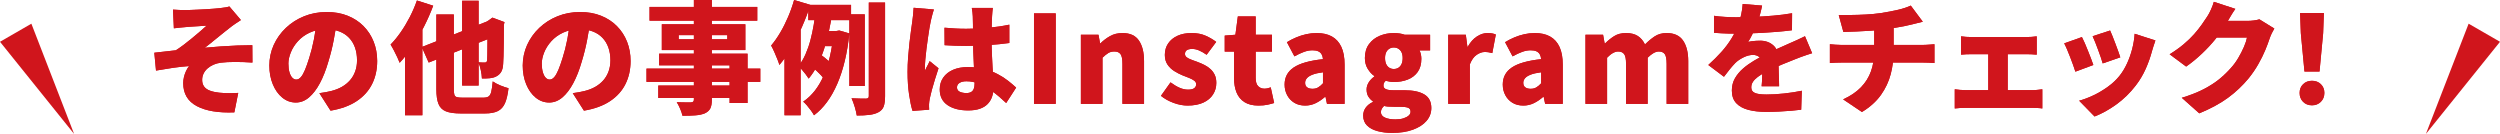 <?xml version="1.0" encoding="UTF-8"?>
<svg id="_レイヤー_2" data-name="レイヤー_2" xmlns="http://www.w3.org/2000/svg" viewBox="0 0 823.24 44.1">
  <defs>
    <style>
      .cls-1 {
        fill: #d0151c;
      }
    </style>
  </defs>
  <g id="text">
    <g>
      <g>
        <g>
          <path class="cls-1" d="M56.97,3.16c.72.05,1.41.09,2.08.12.67.03,1.36.04,2.08.04.35,0,.87-.01,1.56-.04.69-.03,1.49-.06,2.4-.1.91-.04,1.83-.09,2.76-.14.93-.05,1.8-.11,2.6-.18.8-.07,1.45-.13,1.96-.18.77-.08,1.41-.17,1.92-.26.51-.09.91-.19,1.2-.3l3.8,4.48c-.51.32-1.13.73-1.88,1.24-.75.51-1.36.96-1.84,1.36-.56.43-1.12.87-1.68,1.32s-1.12.91-1.68,1.36c-.56.45-1.11.9-1.66,1.34-.55.44-1.08.87-1.6,1.3s-1.03.83-1.54,1.2c1.65-.16,3.41-.31,5.28-.44,1.87-.13,3.7-.23,5.5-.3,1.8-.07,3.42-.1,4.86-.1l.04,5.72c-1.89-.13-3.79-.2-5.68-.2s-3.47.08-4.72.24c-.88.11-1.69.33-2.44.66-.75.33-1.4.75-1.96,1.24-.56.49-.99,1.06-1.3,1.7-.31.64-.46,1.33-.46,2.08,0,.88.22,1.61.66,2.2.44.59,1.08,1.03,1.92,1.34.84.31,1.85.53,3.02.66,1.09.11,2.23.16,3.4.16s2.13-.03,2.88-.08l-1.28,6.4c-5.25.21-9.37-.47-12.36-2.06-2.99-1.59-4.48-4.11-4.48-7.58,0-.64.08-1.3.24-1.98.16-.68.39-1.33.68-1.96.29-.63.63-1.18,1-1.66-1.65.11-3.43.3-5.32.58-1.89.28-3.75.58-5.56.9l-.56-5.88c1.07-.11,2.25-.24,3.54-.4,1.29-.16,2.47-.29,3.54-.4.77-.48,1.62-1.07,2.54-1.76s1.85-1.43,2.78-2.2c.93-.77,1.82-1.52,2.66-2.24.84-.72,1.57-1.36,2.18-1.92-.32.03-.71.05-1.16.08-.45.03-.95.06-1.48.1-.53.04-1.07.07-1.6.1-.53.03-1.03.06-1.5.1-.47.04-.86.07-1.18.1-.48.03-1.06.08-1.74.16-.68.08-1.39.16-2.14.24l-.28-6.16Z"/>
          <path class="cls-1" d="M110.97,6.72c-.29,2.03-.65,4.19-1.08,6.48-.43,2.29-1.03,4.69-1.8,7.2-.77,2.67-1.69,5-2.76,7-1.07,2-2.26,3.56-3.58,4.68s-2.77,1.68-4.34,1.68c-1.65,0-3.14-.54-4.46-1.62-1.32-1.08-2.36-2.55-3.12-4.4-.76-1.85-1.14-3.91-1.14-6.18s.48-4.62,1.44-6.74,2.29-3.99,4-5.62c1.71-1.63,3.71-2.91,6-3.84,2.29-.93,4.77-1.4,7.44-1.4s4.86.41,6.9,1.22c2.04.81,3.79,1.95,5.24,3.42,1.45,1.47,2.57,3.18,3.34,5.14s1.16,4.07,1.16,6.34c0,2.8-.56,5.33-1.68,7.58-1.12,2.25-2.81,4.13-5.08,5.64-2.27,1.51-5.13,2.55-8.6,3.14l-3.68-5.76c.85-.11,1.57-.22,2.16-.34.59-.12,1.17-.25,1.76-.38,1.28-.32,2.44-.77,3.48-1.36,1.04-.59,1.93-1.31,2.68-2.16.75-.85,1.32-1.83,1.72-2.94.4-1.11.6-2.31.6-3.62,0-1.55-.22-2.95-.66-4.2-.44-1.25-1.09-2.33-1.96-3.24-.87-.91-1.93-1.6-3.18-2.08-1.25-.48-2.69-.72-4.32-.72-2.08,0-3.9.37-5.46,1.1-1.56.73-2.86,1.68-3.9,2.84s-1.82,2.39-2.34,3.7-.78,2.52-.78,3.64.12,2.11.36,2.9c.24.79.55,1.38.94,1.78.39.4.82.6,1.3.6.53,0,1.03-.27,1.5-.8.47-.53.92-1.33,1.36-2.38.44-1.05.9-2.35,1.38-3.9.61-1.89,1.13-3.94,1.56-6.14.43-2.2.73-4.35.92-6.46l6.68.2Z"/>
          <path class="cls-1" d="M137.29.16l5.36,1.72c-.83,2.24-1.83,4.51-3,6.82-1.17,2.31-2.45,4.49-3.82,6.56-1.37,2.07-2.78,3.87-4.22,5.42-.16-.45-.42-1.06-.78-1.82-.36-.76-.74-1.53-1.14-2.3s-.76-1.4-1.08-1.88c1.15-1.17,2.26-2.53,3.34-4.08,1.08-1.55,2.08-3.21,3-5,.92-1.79,1.7-3.6,2.34-5.44ZM133.37,11.64l5.72-5.72v32.04h-5.72V11.64ZM138.89,15.48l23.6-9.24,2.2,5.04-23.52,9.32-2.28-5.12ZM143.69,4.76h5.76v24.64c0,.83.06,1.43.18,1.82s.39.64.8.76c.41.12,1.03.18,1.86.18h6.84c.77,0,1.36-.13,1.76-.4.4-.27.69-.79.88-1.56.19-.77.35-1.91.48-3.4.64.45,1.47.89,2.48,1.32,1.01.43,1.92.73,2.72.92-.24,2.08-.63,3.73-1.16,4.94-.53,1.21-1.32,2.08-2.36,2.6-1.04.52-2.45.78-4.24.78h-7.96c-2.11,0-3.74-.23-4.9-.7-1.16-.47-1.97-1.28-2.44-2.44-.47-1.16-.7-2.77-.7-4.82V4.76ZM152.17.24h5.44v27.92h-5.44V.24ZM160.53,7.12h-.28l.92-.6,1-.72,3.96,1.48-.2.88c0,2.27-.01,4.26-.04,5.98-.03,1.72-.05,3.15-.08,4.3-.03,1.15-.07,2.01-.12,2.6-.05,1.07-.26,1.92-.62,2.56-.36.64-.89,1.15-1.58,1.52-.61.35-1.37.56-2.28.64-.91.08-1.75.11-2.52.08-.03-.8-.15-1.73-.38-2.8-.23-1.07-.5-1.91-.82-2.52.37.03.77.05,1.18.06.41.01.73.02.94.02s.39-.05.52-.14c.13-.09.23-.3.28-.62.03-.24.05-.8.06-1.68.01-.88.03-2.21.04-4,.01-1.79.02-4.13.02-7.04Z"/>
          <path class="cls-1" d="M194.41,6.72c-.29,2.03-.65,4.19-1.08,6.48-.43,2.29-1.03,4.69-1.8,7.2-.77,2.67-1.69,5-2.76,7-1.07,2-2.26,3.56-3.58,4.68s-2.77,1.68-4.34,1.68c-1.65,0-3.14-.54-4.46-1.62-1.32-1.08-2.36-2.55-3.12-4.4-.76-1.85-1.14-3.91-1.14-6.18s.48-4.62,1.44-6.74,2.29-3.99,4-5.62c1.71-1.63,3.71-2.91,6-3.84,2.29-.93,4.77-1.4,7.44-1.4s4.86.41,6.9,1.22c2.04.81,3.79,1.95,5.24,3.42,1.45,1.47,2.57,3.18,3.34,5.14s1.16,4.07,1.16,6.34c0,2.8-.56,5.33-1.68,7.58-1.12,2.25-2.81,4.13-5.08,5.64-2.27,1.51-5.13,2.55-8.6,3.14l-3.68-5.76c.85-.11,1.57-.22,2.16-.34.59-.12,1.17-.25,1.76-.38,1.28-.32,2.44-.77,3.48-1.36,1.04-.59,1.93-1.31,2.68-2.16.75-.85,1.32-1.83,1.72-2.94.4-1.11.6-2.31.6-3.62,0-1.55-.22-2.95-.66-4.2-.44-1.25-1.09-2.33-1.96-3.24-.87-.91-1.93-1.6-3.18-2.08-1.25-.48-2.69-.72-4.32-.72-2.08,0-3.9.37-5.46,1.1-1.56.73-2.86,1.68-3.9,2.84s-1.82,2.39-2.34,3.7-.78,2.52-.78,3.64.12,2.11.36,2.9c.24.79.55,1.38.94,1.78.39.4.82.6,1.3.6.53,0,1.03-.27,1.5-.8.47-.53.92-1.33,1.36-2.38.44-1.05.9-2.35,1.38-3.9.61-1.89,1.13-3.94,1.56-6.14.43-2.2.73-4.35.92-6.46l6.68.2Z"/>
          <path class="cls-1" d="M212.89,22.6h37.48v4.36h-37.48v-4.36ZM213.89,2.28h35.48v4.52h-35.48V2.28ZM216.77,28.16h26.68v4.12h-26.68v-4.12ZM217.05,17.68h29.12v16.24h-5.92v-12.4h-23.2v-3.84ZM217.93,8h27.52v8.48h-27.52v-8.48ZM228.49,0h5.92v32.76c0,1.31-.17,2.29-.52,2.96-.35.67-.95,1.2-1.8,1.6-.85.35-1.86.57-3.02.66-1.16.09-2.61.14-4.34.14-.13-.67-.39-1.43-.76-2.3-.37-.87-.75-1.59-1.12-2.18.56.03,1.15.05,1.78.06.63.01,1.21.02,1.74.02h1.12c.37-.03.63-.11.78-.24.15-.13.22-.37.22-.72V0ZM223.49,11.56v1.36h16v-1.36h-16Z"/>
          <path class="cls-1" d="M261.49,0l5.36,1.6c-.75,2.35-1.65,4.73-2.72,7.16-1.07,2.43-2.23,4.73-3.5,6.92-1.27,2.19-2.59,4.09-3.98,5.72-.13-.48-.36-1.13-.68-1.94-.32-.81-.67-1.63-1.04-2.46-.37-.83-.71-1.49-1-2,1.04-1.23,2.03-2.64,2.98-4.24.95-1.6,1.81-3.32,2.6-5.16.79-1.84,1.45-3.71,1.98-5.6ZM258.33,11.64l5.2-5.2.12.08v31.44h-5.32V11.64ZM268.61,3.4l5.48.76c-.29,1.89-.65,3.84-1.08,5.84-.43,2-.95,3.96-1.56,5.88-.61,1.92-1.35,3.73-2.2,5.44-.85,1.71-1.84,3.23-2.96,4.56-.24-.4-.56-.86-.96-1.38-.4-.52-.81-1.03-1.24-1.52-.43-.49-.81-.9-1.16-1.22.88-1.09,1.65-2.37,2.3-3.84.65-1.47,1.2-3.03,1.64-4.7.44-1.67.8-3.34,1.08-5.02.28-1.68.5-3.28.66-4.8ZM274.45,10.2h1l.92-.16,3.32.96c-.67,6.51-2,12.05-4,16.64-2,4.59-4.55,8.03-7.64,10.32-.24-.45-.57-.97-1-1.56-.43-.59-.87-1.15-1.32-1.68-.45-.53-.87-.95-1.24-1.24,2.85-1.95,5.1-4.81,6.74-8.58,1.64-3.77,2.71-8.31,3.22-13.62v-1.08ZM266.17,1.6h14.08v5.04h-14.08V1.6ZM267.73,22.32l2.48-4.36c.43.29.87.63,1.32,1,.45.37.89.74,1.3,1.1.41.36.74.7.98,1.02l-2.56,4.84c-.21-.35-.52-.73-.92-1.16-.4-.43-.83-.85-1.28-1.28-.45-.43-.89-.81-1.32-1.16ZM270.29,10.2h6.32v5h-7.88l1.56-5ZM279.69,4.72h5.08v23.6h-5.08V4.72ZM286.09.84h5.36v30.8c0,1.44-.15,2.57-.44,3.38-.29.81-.85,1.45-1.68,1.9-.8.45-1.8.75-3,.9-1.2.15-2.6.22-4.2.22-.11-.77-.33-1.71-.66-2.82-.33-1.11-.69-2.06-1.06-2.86,1.01.05,1.98.09,2.9.1.92.01,1.55.02,1.9.02.32-.03.55-.1.68-.22.13-.12.2-.34.2-.66V.84Z"/>
          <path class="cls-1" d="M307.53,3.12c-.11.29-.24.72-.4,1.28-.16.56-.3,1.11-.42,1.64-.12.53-.21.92-.26,1.16-.11.43-.23,1.09-.38,2-.15.91-.31,1.95-.48,3.14-.17,1.19-.34,2.41-.5,3.66-.16,1.25-.29,2.43-.38,3.54-.09,1.11-.14,2.03-.14,2.78v.44c0,.24.01.4.04.48.16-.4.33-.76.5-1.08.17-.32.35-.64.52-.96.17-.32.34-.68.5-1.08l2.92,2.36c-.4,1.2-.79,2.42-1.18,3.66-.39,1.24-.73,2.41-1.02,3.5s-.52,2.03-.68,2.8c-.05.27-.11.59-.16.98-.05.39-.08.69-.08.9v.82c0,.33.01.66.04.98l-5.48.4c-.43-1.36-.81-3.16-1.14-5.4s-.5-4.72-.5-7.44c0-1.52.06-3.1.18-4.74s.27-3.22.44-4.74c.17-1.52.35-2.9.52-4.14.17-1.24.31-2.23.42-2.98.08-.61.17-1.33.26-2.16.09-.83.15-1.61.18-2.36l6.68.56ZM326.93,2.6c-.05.37-.1.8-.14,1.28-.04.48-.07.95-.1,1.4-.03.4-.05.96-.08,1.68-.03.72-.05,1.54-.06,2.46-.01.92-.02,1.91-.02,2.98,0,2,.03,3.81.1,5.42.07,1.61.14,3.07.22,4.36.08,1.29.15,2.47.22,3.52.07,1.05.1,2.03.1,2.94,0,1.17-.16,2.23-.48,3.18-.32.95-.81,1.76-1.48,2.44-.67.68-1.53,1.2-2.58,1.56-1.05.36-2.33.54-3.82.54-2.83,0-5.09-.59-6.8-1.76-1.71-1.17-2.56-2.89-2.56-5.16,0-1.49.39-2.79,1.16-3.9.77-1.11,1.85-1.96,3.24-2.56,1.39-.6,3.01-.9,4.88-.9,2,0,3.81.21,5.42.64,1.61.43,3.07.99,4.38,1.68,1.31.69,2.46,1.43,3.46,2.22,1,.79,1.87,1.53,2.62,2.22l-3.28,5.08c-1.6-1.52-3.13-2.81-4.6-3.88-1.47-1.07-2.89-1.88-4.28-2.44-1.39-.56-2.79-.84-4.2-.84-.93,0-1.69.17-2.26.52-.57.35-.86.84-.86,1.48,0,.69.31,1.18.92,1.46.61.28,1.35.42,2.2.42.64,0,1.16-.12,1.56-.36.4-.24.69-.6.86-1.08.17-.48.26-1.08.26-1.8,0-.67-.03-1.54-.08-2.62-.05-1.08-.11-2.29-.18-3.62-.07-1.33-.13-2.75-.18-4.24-.05-1.49-.08-3-.08-4.52,0-1.6,0-3.04-.02-4.32-.01-1.28-.03-2.19-.06-2.72,0-.29-.03-.72-.1-1.28-.07-.56-.14-1.05-.22-1.48h6.92ZM311.01,9.12c1.17.11,2.35.19,3.54.26,1.19.07,2.39.1,3.62.1,2.45,0,4.91-.11,7.36-.34,2.45-.23,4.73-.57,6.84-1.02v6.04c-2.08.29-4.35.52-6.8.68-2.45.16-4.91.25-7.36.28-1.2,0-2.4-.02-3.6-.06-1.2-.04-2.39-.1-3.56-.18l-.04-5.76Z"/>
          <path class="cls-1" d="M340.49,34.2V4.4h7.16v29.8h-7.16Z"/>
          <path class="cls-1" d="M355.93,34.2V11.44h5.8l.52,2.84h.12c.93-.93,1.99-1.73,3.18-2.4,1.19-.67,2.55-1,4.1-1,2.48,0,4.28.83,5.4,2.48s1.68,3.91,1.68,6.76v14.08h-7.12v-13.2c0-1.57-.21-2.64-.64-3.2-.43-.56-1.09-.84-2-.84-.8,0-1.48.17-2.04.52s-1.19.85-1.88,1.52v15.2h-7.12Z"/>
          <path class="cls-1" d="M391.05,34.76c-1.47,0-3-.29-4.6-.88-1.6-.59-2.99-1.36-4.16-2.32l3.16-4.44c1.04.77,2.03,1.37,2.98,1.78.95.41,1.87.62,2.78.62s1.61-.16,2.04-.48c.43-.32.64-.76.64-1.32,0-.45-.21-.84-.64-1.16-.43-.32-.99-.62-1.68-.9-.69-.28-1.43-.57-2.2-.86-.91-.37-1.81-.84-2.7-1.4-.89-.56-1.63-1.27-2.22-2.14-.59-.87-.88-1.93-.88-3.18,0-1.44.37-2.7,1.1-3.78.73-1.08,1.76-1.92,3.08-2.52,1.32-.6,2.86-.9,4.62-.9s3.35.3,4.68.9c1.33.6,2.48,1.27,3.44,2.02l-3.16,4.24c-.83-.59-1.63-1.05-2.42-1.4-.79-.35-1.55-.52-2.3-.52-.83,0-1.43.14-1.82.42-.39.28-.58.69-.58,1.22,0,.45.19.83.58,1.12.39.29.91.56,1.58.8.67.24,1.39.51,2.16.8.72.27,1.43.58,2.14.94.71.36,1.35.81,1.94,1.34.59.53,1.05,1.17,1.4,1.9.35.73.52,1.62.52,2.66,0,1.39-.36,2.65-1.08,3.78-.72,1.13-1.78,2.03-3.18,2.68s-3.14.98-5.22.98Z"/>
          <path class="cls-1" d="M414.41,34.76c-1.89,0-3.43-.38-4.62-1.14-1.19-.76-2.05-1.81-2.6-3.16-.55-1.35-.82-2.91-.82-4.7v-8.76h-3.08v-5.28l3.52-.28.8-6.04h5.88v6.04h5.36v5.56h-5.36v8.68c0,1.25.27,2.15.82,2.7.55.55,1.23.82,2.06.82.37,0,.75-.05,1.12-.14.37-.09.69-.19.96-.3l1.12,5.16c-.59.19-1.3.37-2.14.56-.84.19-1.85.28-3.02.28Z"/>
          <path class="cls-1" d="M429.77,34.76c-1.39,0-2.59-.31-3.6-.94-1.01-.63-1.79-1.47-2.34-2.52-.55-1.05-.82-2.21-.82-3.46,0-2.4,1-4.27,3-5.62s5.21-2.26,9.64-2.74c-.05-.61-.2-1.14-.44-1.58-.24-.44-.61-.77-1.1-1-.49-.23-1.13-.34-1.9-.34-.91,0-1.84.17-2.8.52-.96.35-2.01.84-3.16,1.48l-2.48-4.68c1.01-.61,2.05-1.14,3.1-1.58,1.05-.44,2.14-.79,3.26-1.04,1.12-.25,2.27-.38,3.44-.38,1.97,0,3.64.37,5,1.12,1.36.75,2.4,1.89,3.12,3.42.72,1.53,1.08,3.49,1.08,5.86v12.92h-5.8l-.48-2.28h-.2c-.93.83-1.94,1.51-3.02,2.04s-2.25.8-3.5.8ZM432.21,29.24c.72,0,1.35-.16,1.88-.48.53-.32,1.05-.76,1.56-1.32v-3.64c-1.47.19-2.63.45-3.5.8-.87.35-1.48.75-1.84,1.2-.36.45-.54.95-.54,1.48,0,.67.22,1.16.66,1.48.44.32,1.03.48,1.78.48Z"/>
          <path class="cls-1" d="M458.41,43.76c-1.73,0-3.33-.19-4.78-.58-1.45-.39-2.61-1-3.46-1.84s-1.28-1.94-1.28-3.3c0-.93.27-1.78.8-2.54.53-.76,1.33-1.41,2.4-1.94v-.2c-.59-.4-1.08-.91-1.48-1.54-.4-.63-.6-1.42-.6-2.38,0-.8.24-1.58.72-2.34.48-.76,1.09-1.39,1.84-1.9v-.16c-.83-.56-1.55-1.35-2.18-2.38-.63-1.03-.94-2.21-.94-3.54,0-1.84.45-3.37,1.36-4.6.91-1.23,2.09-2.14,3.54-2.74,1.45-.6,2.99-.9,4.62-.9.67,0,1.31.05,1.92.14.61.09,1.17.23,1.68.42h8.36v5.16h-3.48c.16.32.3.73.42,1.22.12.49.18,1.01.18,1.54,0,1.76-.41,3.21-1.22,4.34-.81,1.13-1.91,1.97-3.28,2.5-1.37.53-2.9.8-4.58.8-.37,0-.79-.03-1.24-.1-.45-.07-.93-.17-1.44-.3-.24.24-.42.47-.54.68-.12.21-.18.52-.18.92,0,.51.25.89.76,1.14.51.25,1.37.38,2.6.38h3.6c2.8,0,4.97.46,6.5,1.38,1.53.92,2.3,2.41,2.3,4.46,0,1.6-.53,3.01-1.58,4.24-1.05,1.23-2.55,2.19-4.48,2.9-1.93.71-4.22,1.06-6.86,1.06ZM459.53,39.32c.99,0,1.85-.11,2.58-.34.73-.23,1.31-.53,1.74-.9.43-.37.64-.8.64-1.28,0-.69-.29-1.14-.86-1.34-.57-.2-1.39-.3-2.46-.3h-2.16c-.83,0-1.48-.02-1.96-.06-.48-.04-.91-.11-1.28-.22-.35.32-.61.65-.78.98-.17.33-.26.69-.26,1.06,0,.8.44,1.4,1.32,1.8.88.4,2.04.6,3.48.6ZM458.97,22.72c.56,0,1.06-.13,1.5-.4s.79-.67,1.04-1.2c.25-.53.38-1.2.38-2s-.13-1.41-.38-1.92c-.25-.51-.6-.89-1.04-1.16s-.94-.4-1.5-.4-1.02.13-1.46.4-.79.65-1.04,1.16c-.25.51-.38,1.15-.38,1.92s.13,1.47.38,2c.25.53.6.93,1.04,1.2s.93.4,1.46.4Z"/>
          <path class="cls-1" d="M476.89,34.2V11.44h5.8l.52,3.96h.12c.85-1.52,1.86-2.65,3.02-3.4,1.16-.75,2.31-1.12,3.46-1.12.69,0,1.25.05,1.66.14.41.09.78.21,1.1.34l-1.16,6.12c-.43-.11-.83-.19-1.2-.26-.37-.07-.81-.1-1.32-.1-.83,0-1.7.31-2.62.92-.92.61-1.67,1.67-2.26,3.16v13h-7.12Z"/>
          <path class="cls-1" d="M501.61,34.76c-1.39,0-2.59-.31-3.6-.94-1.01-.63-1.79-1.47-2.34-2.52-.55-1.05-.82-2.21-.82-3.46,0-2.4,1-4.27,3-5.62s5.21-2.26,9.64-2.74c-.05-.61-.2-1.14-.44-1.58-.24-.44-.61-.77-1.1-1-.49-.23-1.13-.34-1.9-.34-.91,0-1.84.17-2.8.52-.96.35-2.01.84-3.16,1.48l-2.48-4.68c1.01-.61,2.05-1.14,3.1-1.58,1.05-.44,2.14-.79,3.26-1.04,1.12-.25,2.27-.38,3.44-.38,1.97,0,3.64.37,5,1.12,1.36.75,2.4,1.89,3.12,3.42.72,1.53,1.08,3.49,1.08,5.86v12.92h-5.8l-.48-2.28h-.2c-.93.83-1.94,1.51-3.02,2.04s-2.25.8-3.5.8ZM504.05,29.24c.72,0,1.35-.16,1.88-.48.53-.32,1.05-.76,1.56-1.32v-3.64c-1.47.19-2.63.45-3.5.8-.87.35-1.48.75-1.84,1.2-.36.45-.54.95-.54,1.48,0,.67.22,1.16.66,1.48.44.32,1.03.48,1.78.48Z"/>
          <path class="cls-1" d="M522.09,34.2V11.44h5.8l.52,2.88h.12c.93-.93,1.93-1.74,3-2.42,1.07-.68,2.37-1.02,3.92-1.02s2.86.32,3.86.96c1,.64,1.79,1.57,2.38,2.8.99-1.01,2.04-1.89,3.16-2.64,1.12-.75,2.44-1.12,3.96-1.12,2.48,0,4.29.83,5.42,2.48,1.13,1.65,1.7,3.91,1.7,6.76v14.08h-7.12v-13.2c0-1.57-.21-2.64-.62-3.2-.41-.56-1.07-.84-1.98-.84-.51,0-1.07.17-1.68.5-.61.33-1.27.85-1.96,1.54v15.2h-7.12v-13.2c0-1.57-.21-2.64-.64-3.2-.43-.56-1.09-.84-2-.84-.51,0-1.07.17-1.68.5-.61.33-1.25.85-1.92,1.54v15.2h-7.12Z"/>
          <path class="cls-1" d="M580.25,1.84c-.13.72-.35,1.67-.66,2.84-.31,1.17-.75,2.51-1.34,4-.37.85-.79,1.75-1.24,2.68-.45.93-.91,1.75-1.36,2.44.27-.08.64-.15,1.12-.22s.98-.11,1.5-.14.97-.04,1.34-.04c1.73,0,3.17.51,4.32,1.52,1.15,1.01,1.72,2.52,1.72,4.52,0,.56,0,1.22.02,1.98.01.76.03,1.55.06,2.38.03.83.05,1.64.08,2.44.03.8.04,1.52.04,2.16h-5.76c.05-.43.09-.92.12-1.48.03-.56.05-1.16.06-1.8.01-.64.03-1.27.04-1.88.01-.61.02-1.2.02-1.76,0-1.33-.33-2.23-.98-2.7-.65-.47-1.34-.7-2.06-.7-1.01,0-2.07.27-3.18.82-1.11.55-2.01,1.17-2.7,1.86-.59.61-1.18,1.29-1.78,2.02s-1.25,1.57-1.94,2.5l-5.16-3.88c1.6-1.44,3.03-2.87,4.3-4.28,1.27-1.41,2.37-2.87,3.3-4.38.93-1.51,1.71-3.09,2.32-4.74.37-1.07.69-2.18.94-3.34.25-1.16.41-2.27.46-3.34l6.4.52ZM564.41,5.2c1.01.16,2.2.28,3.56.36,1.36.08,2.57.12,3.64.12,1.73,0,3.66-.04,5.78-.12,2.12-.08,4.28-.21,6.48-.4,2.2-.19,4.29-.45,6.26-.8l-.04,5.6c-1.41.19-2.96.35-4.64.5-1.68.15-3.39.27-5.12.36-1.73.09-3.38.16-4.94.2s-2.93.06-4.1.06c-.53,0-1.2,0-2-.02-.8-.01-1.63-.05-2.48-.1-.85-.05-1.65-.11-2.4-.16v-5.6ZM596.73,17.52c-.45.13-1.01.31-1.68.54s-1.33.46-2,.7c-.67.24-1.25.47-1.76.68-1.23.48-2.69,1.07-4.38,1.76-1.69.69-3.46,1.51-5.3,2.44-1.15.59-2.08,1.15-2.8,1.7-.72.55-1.25,1.09-1.6,1.64-.35.55-.52,1.14-.52,1.78,0,.43.09.79.26,1.08.17.29.45.53.84.72.39.19.9.33,1.54.42.64.09,1.43.14,2.36.14,1.79,0,3.73-.11,5.84-.34,2.11-.23,4.04-.53,5.8-.9l-.2,6.24c-.8.11-1.86.22-3.18.34-1.32.12-2.71.21-4.18.28-1.47.07-2.87.1-4.2.1-2.19,0-4.13-.22-5.82-.66-1.69-.44-3.03-1.17-4-2.2-.97-1.03-1.46-2.42-1.46-4.18,0-1.49.34-2.83,1.02-4.02.68-1.19,1.57-2.25,2.66-3.2,1.09-.95,2.28-1.8,3.56-2.56,1.28-.76,2.52-1.43,3.72-2.02,1.23-.64,2.29-1.17,3.2-1.58.91-.41,1.75-.79,2.52-1.12.77-.33,1.53-.67,2.28-1.02.88-.37,1.74-.75,2.58-1.14.84-.39,1.69-.79,2.54-1.22l2.36,5.6Z"/>
          <path class="cls-1" d="M602.57,14.56c.61.05,1.24.11,1.88.16.64.05,1.28.08,1.92.08h26.76c.29,0,.69-.01,1.18-.04.49-.03.99-.06,1.5-.1.51-.04.91-.07,1.2-.1v6.2c-.59-.05-1.21-.09-1.88-.12-.67-.03-1.29-.04-1.88-.04h-26.84c-.59,0-1.24.01-1.96.04-.72.03-1.35.07-1.88.12v-6.2ZM605.49,4.96c1.04,0,2.35,0,3.94-.02,1.59-.01,3.25-.07,5-.16,1.75-.09,3.35-.25,4.82-.46,1.07-.16,2.09-.33,3.06-.52.97-.19,1.89-.38,2.74-.58.85-.2,1.63-.42,2.34-.66.71-.24,1.31-.48,1.82-.72l3.96,5.32c-.83.19-1.53.36-2.12.52-.59.16-1.07.28-1.44.36-.85.21-1.74.41-2.66.6-.92.19-1.86.35-2.82.5s-1.95.3-2.96.46c-1.52.21-3.16.38-4.92.5-1.76.12-3.45.21-5.08.28-1.63.07-3.01.11-4.16.14l-1.52-5.56ZM606.93,32.72c2.4-1.09,4.35-2.41,5.86-3.96,1.51-1.55,2.61-3.31,3.32-5.3.71-1.99,1.06-4.15,1.06-6.5v-7.8l6.4-.68v8.36c0,2.59-.32,5.11-.96,7.56s-1.72,4.75-3.24,6.88-3.6,4-6.24,5.6l-6.2-4.16Z"/>
          <path class="cls-1" d="M643.69,29.4c.53.08,1.12.15,1.76.2.64.05,1.23.08,1.76.08h22.08c.61,0,1.2-.03,1.76-.1s1.05-.13,1.48-.18v6.32c-.43-.08-.98-.13-1.66-.16-.68-.03-1.21-.04-1.58-.04h-22.08c-.51,0-1.08.01-1.72.04-.64.03-1.24.08-1.8.16v-6.32ZM645.77,11.96c.45.08,1.01.14,1.66.18.65.04,1.23.06,1.74.06h18.24c.48,0,1.02-.02,1.62-.06.6-.04,1.15-.1,1.66-.18v6.04c-.53-.05-1.1-.09-1.7-.12-.6-.03-1.13-.04-1.58-.04h-18.24c-.51,0-1.09.01-1.74.04-.65.03-1.21.07-1.66.12v-6.04ZM654.73,33V15.24h6.4v17.76h-6.4Z"/>
          <path class="cls-1" d="M685.57,12.2c.29.56.61,1.24.96,2.04.35.8.69,1.64,1.04,2.52.35.88.68,1.73,1,2.54.32.81.57,1.51.76,2.1l-5.92,2.2c-.16-.53-.39-1.23-.7-2.08-.31-.85-.64-1.75-1-2.68-.36-.93-.71-1.81-1.06-2.62-.35-.81-.65-1.46-.92-1.94l5.84-2.08ZM709.77,13.32c-.27.77-.49,1.43-.66,1.96-.17.53-.33,1.04-.46,1.52-.51,1.92-1.19,3.86-2.06,5.82-.87,1.96-1.97,3.81-3.3,5.54-1.87,2.43-3.99,4.5-6.38,6.22-2.39,1.72-4.78,3.05-7.18,3.98l-5.08-5.2c1.41-.37,2.95-.95,4.6-1.72,1.65-.77,3.26-1.72,4.82-2.84,1.56-1.12,2.89-2.37,3.98-3.76.88-1.12,1.67-2.43,2.36-3.92.69-1.49,1.26-3.09,1.7-4.78s.71-3.37.82-5.02l6.84,2.2ZM694.85,10.04c.21.43.47,1.04.78,1.84.31.8.63,1.65.98,2.54.35.89.66,1.74.94,2.54.28.8.5,1.44.66,1.92l-5.8,2c-.13-.51-.33-1.15-.6-1.92-.27-.77-.56-1.59-.88-2.46-.32-.87-.64-1.71-.96-2.52-.32-.81-.61-1.5-.88-2.06l5.76-1.88Z"/>
          <path class="cls-1" d="M736.09,2.92c-.56.8-1.11,1.65-1.64,2.56-.53.91-.93,1.59-1.2,2.04-.96,1.68-2.14,3.39-3.54,5.14-1.4,1.75-2.94,3.41-4.62,5-1.68,1.59-3.41,3.01-5.2,4.26l-5.44-4.04c1.76-1.09,3.31-2.2,4.64-3.32,1.33-1.12,2.48-2.23,3.44-3.32s1.79-2.14,2.5-3.14c.71-1,1.33-1.91,1.86-2.74.37-.56.77-1.3,1.18-2.22.41-.92.73-1.77.94-2.54l7.08,2.32ZM748.93,9.4c-.27.43-.54.93-.82,1.5-.28.57-.53,1.17-.74,1.78-.35,1.09-.83,2.37-1.44,3.84-.61,1.47-1.37,3-2.28,4.6-.91,1.6-1.97,3.16-3.2,4.68-1.95,2.37-4.2,4.5-6.76,6.38-2.56,1.88-5.72,3.59-9.48,5.14l-5.76-5.12c2.88-.88,5.31-1.84,7.3-2.88,1.99-1.04,3.69-2.14,5.1-3.3,1.41-1.16,2.68-2.38,3.8-3.66.85-.93,1.65-2.01,2.38-3.24.73-1.23,1.36-2.45,1.88-3.66.52-1.21.86-2.25,1.02-3.1h-12.72l2.16-5.48h10.68c.67,0,1.37-.05,2.1-.14s1.35-.22,1.86-.38l4.92,3.04Z"/>
          <path class="cls-1" d="M761.33,34.68c-1.2,0-2.18-.39-2.94-1.16-.76-.77-1.14-1.75-1.14-2.92s.39-2.13,1.16-2.88c.77-.75,1.75-1.12,2.92-1.12s2.15.37,2.92,1.12c.77.75,1.16,1.71,1.16,2.88s-.39,2.15-1.16,2.92c-.77.77-1.75,1.16-2.92,1.16ZM758.85,23.56l-1.2-12.64-.24-6.64h7.84l-.24,6.64-1.2,12.64h-4.96Z"/>
        </g>
        <g>
          <path class="cls-1" d="M56.97,3.16c.72.05,1.41.09,2.08.12.67.03,1.36.04,2.08.04.35,0,.87-.01,1.56-.04.69-.03,1.49-.06,2.4-.1.91-.04,1.83-.09,2.76-.14.93-.05,1.8-.11,2.6-.18.8-.07,1.45-.13,1.96-.18.77-.08,1.41-.17,1.92-.26.51-.09.91-.19,1.2-.3l3.8,4.48c-.51.32-1.13.73-1.88,1.24-.75.51-1.36.96-1.84,1.36-.56.43-1.12.87-1.68,1.32s-1.12.91-1.68,1.36c-.56.45-1.11.9-1.66,1.34-.55.44-1.08.87-1.6,1.3s-1.03.83-1.54,1.2c1.65-.16,3.41-.31,5.28-.44,1.87-.13,3.7-.23,5.5-.3,1.8-.07,3.42-.1,4.86-.1l.04,5.72c-1.89-.13-3.79-.2-5.68-.2s-3.47.08-4.72.24c-.88.11-1.69.33-2.44.66-.75.33-1.4.75-1.96,1.24-.56.49-.99,1.06-1.3,1.7-.31.64-.46,1.33-.46,2.08,0,.88.22,1.61.66,2.2.44.59,1.08,1.03,1.92,1.34.84.31,1.85.53,3.02.66,1.09.11,2.23.16,3.4.16s2.13-.03,2.88-.08l-1.28,6.4c-5.25.21-9.37-.47-12.36-2.06-2.99-1.59-4.48-4.11-4.48-7.58,0-.64.08-1.3.24-1.98.16-.68.39-1.33.68-1.96.29-.63.63-1.18,1-1.66-1.65.11-3.43.3-5.32.58-1.89.28-3.75.58-5.56.9l-.56-5.88c1.07-.11,2.25-.24,3.54-.4,1.29-.16,2.47-.29,3.54-.4.77-.48,1.62-1.07,2.54-1.76s1.85-1.43,2.78-2.2c.93-.77,1.82-1.52,2.66-2.24.84-.72,1.57-1.36,2.18-1.92-.32.03-.71.05-1.16.08-.45.03-.95.06-1.48.1-.53.04-1.07.07-1.6.1-.53.03-1.03.06-1.5.1-.47.04-.86.07-1.18.1-.48.03-1.06.08-1.74.16-.68.08-1.39.16-2.14.24l-.28-6.16Z"/>
          <path class="cls-1" d="M110.97,6.72c-.29,2.03-.65,4.19-1.08,6.48-.43,2.29-1.03,4.69-1.8,7.2-.77,2.67-1.69,5-2.76,7-1.07,2-2.26,3.56-3.58,4.68s-2.77,1.68-4.34,1.68c-1.65,0-3.14-.54-4.46-1.62-1.32-1.08-2.36-2.55-3.12-4.4-.76-1.85-1.14-3.91-1.14-6.18s.48-4.62,1.44-6.74,2.29-3.99,4-5.62c1.71-1.63,3.71-2.91,6-3.84,2.29-.93,4.77-1.4,7.44-1.4s4.86.41,6.9,1.22c2.04.81,3.79,1.95,5.24,3.42,1.45,1.47,2.57,3.18,3.34,5.14s1.16,4.07,1.16,6.34c0,2.8-.56,5.33-1.68,7.58-1.12,2.25-2.81,4.13-5.08,5.64-2.27,1.51-5.13,2.55-8.6,3.14l-3.68-5.76c.85-.11,1.57-.22,2.16-.34.59-.12,1.17-.25,1.76-.38,1.28-.32,2.44-.77,3.48-1.36,1.04-.59,1.93-1.31,2.68-2.16.75-.85,1.32-1.83,1.72-2.94.4-1.11.6-2.31.6-3.62,0-1.55-.22-2.95-.66-4.2-.44-1.25-1.09-2.33-1.96-3.24-.87-.91-1.93-1.6-3.18-2.08-1.25-.48-2.69-.72-4.32-.72-2.08,0-3.9.37-5.46,1.1-1.56.73-2.86,1.68-3.9,2.84s-1.82,2.39-2.34,3.7-.78,2.52-.78,3.64.12,2.11.36,2.9c.24.79.55,1.38.94,1.78.39.4.82.6,1.3.6.53,0,1.03-.27,1.5-.8.47-.53.92-1.33,1.36-2.38.44-1.05.9-2.35,1.38-3.9.61-1.89,1.13-3.94,1.56-6.14.43-2.2.73-4.35.92-6.46l6.68.2Z"/>
          <path class="cls-1" d="M137.29.16l5.36,1.72c-.83,2.24-1.83,4.51-3,6.82-1.17,2.31-2.45,4.49-3.82,6.56-1.37,2.07-2.78,3.87-4.22,5.42-.16-.45-.42-1.06-.78-1.82-.36-.76-.74-1.53-1.14-2.3s-.76-1.4-1.08-1.88c1.15-1.17,2.26-2.53,3.34-4.08,1.08-1.55,2.08-3.21,3-5,.92-1.79,1.7-3.6,2.34-5.44ZM133.37,11.64l5.72-5.72v32.04h-5.72V11.64ZM138.89,15.48l23.6-9.24,2.2,5.04-23.52,9.32-2.28-5.12ZM143.69,4.76h5.76v24.64c0,.83.06,1.43.18,1.82s.39.64.8.76c.41.12,1.03.18,1.86.18h6.84c.77,0,1.36-.13,1.76-.4.4-.27.69-.79.88-1.56.19-.77.35-1.91.48-3.4.64.45,1.47.89,2.48,1.32,1.01.43,1.92.73,2.72.92-.24,2.08-.63,3.73-1.16,4.94-.53,1.21-1.32,2.08-2.36,2.6-1.04.52-2.45.78-4.24.78h-7.96c-2.11,0-3.74-.23-4.9-.7-1.16-.47-1.97-1.28-2.44-2.44-.47-1.16-.7-2.77-.7-4.82V4.76ZM152.17.24h5.44v27.92h-5.44V.24ZM160.53,7.12h-.28l.92-.6,1-.72,3.96,1.48-.2.88c0,2.27-.01,4.26-.04,5.98-.03,1.72-.05,3.15-.08,4.3-.03,1.15-.07,2.01-.12,2.6-.05,1.07-.26,1.92-.62,2.56-.36.64-.89,1.15-1.58,1.52-.61.35-1.37.56-2.28.64-.91.08-1.75.11-2.52.08-.03-.8-.15-1.73-.38-2.8-.23-1.07-.5-1.91-.82-2.52.37.03.77.05,1.18.06.41.01.73.02.94.02s.39-.05.52-.14c.13-.09.23-.3.28-.62.03-.24.05-.8.06-1.68.01-.88.03-2.21.04-4,.01-1.79.02-4.13.02-7.04Z"/>
          <path class="cls-1" d="M194.41,6.72c-.29,2.03-.65,4.19-1.08,6.48-.43,2.29-1.03,4.69-1.8,7.2-.77,2.67-1.69,5-2.76,7-1.07,2-2.26,3.56-3.58,4.68s-2.77,1.68-4.34,1.68c-1.65,0-3.14-.54-4.46-1.62-1.32-1.08-2.36-2.55-3.12-4.4-.76-1.85-1.14-3.91-1.14-6.18s.48-4.62,1.44-6.74,2.29-3.99,4-5.62c1.71-1.63,3.71-2.91,6-3.84,2.29-.93,4.77-1.4,7.44-1.4s4.86.41,6.9,1.22c2.04.81,3.79,1.95,5.24,3.42,1.45,1.47,2.57,3.18,3.34,5.14s1.16,4.07,1.16,6.34c0,2.8-.56,5.33-1.68,7.58-1.12,2.25-2.81,4.13-5.08,5.64-2.27,1.51-5.13,2.55-8.6,3.14l-3.68-5.76c.85-.11,1.57-.22,2.16-.34.59-.12,1.17-.25,1.76-.38,1.28-.32,2.44-.77,3.48-1.36,1.04-.59,1.93-1.31,2.68-2.16.75-.85,1.32-1.83,1.72-2.94.4-1.11.6-2.31.6-3.62,0-1.55-.22-2.95-.66-4.2-.44-1.25-1.09-2.33-1.96-3.24-.87-.91-1.93-1.6-3.18-2.08-1.25-.48-2.69-.72-4.32-.72-2.08,0-3.9.37-5.46,1.1-1.56.73-2.86,1.68-3.9,2.84s-1.82,2.39-2.34,3.7-.78,2.52-.78,3.64.12,2.11.36,2.9c.24.79.55,1.38.94,1.78.39.4.82.6,1.3.6.53,0,1.03-.27,1.5-.8.47-.53.92-1.33,1.36-2.38.44-1.05.9-2.35,1.38-3.9.61-1.89,1.13-3.94,1.56-6.14.43-2.2.73-4.35.92-6.46l6.68.2Z"/>
          <path class="cls-1" d="M212.89,22.6h37.48v4.36h-37.48v-4.36ZM213.89,2.28h35.48v4.52h-35.48V2.28ZM216.77,28.16h26.68v4.12h-26.68v-4.12ZM217.05,17.68h29.12v16.24h-5.92v-12.4h-23.2v-3.84ZM217.93,8h27.52v8.48h-27.52v-8.48ZM228.49,0h5.92v32.76c0,1.31-.17,2.29-.52,2.96-.35.67-.95,1.2-1.8,1.6-.85.35-1.86.57-3.02.66-1.16.09-2.61.14-4.34.14-.13-.67-.39-1.43-.76-2.3-.37-.87-.75-1.59-1.12-2.18.56.03,1.15.05,1.78.06.63.01,1.21.02,1.74.02h1.12c.37-.03.63-.11.78-.24.15-.13.22-.37.22-.72V0ZM223.49,11.56v1.36h16v-1.36h-16Z"/>
          <path class="cls-1" d="M261.49,0l5.36,1.6c-.75,2.35-1.65,4.73-2.72,7.16-1.07,2.43-2.23,4.73-3.5,6.92-1.27,2.19-2.59,4.09-3.98,5.72-.13-.48-.36-1.13-.68-1.94-.32-.81-.67-1.63-1.04-2.46-.37-.83-.71-1.49-1-2,1.04-1.23,2.03-2.64,2.98-4.24.95-1.6,1.81-3.32,2.6-5.16.79-1.84,1.45-3.71,1.98-5.6ZM258.33,11.64l5.2-5.2.12.08v31.44h-5.32V11.64ZM268.61,3.4l5.48.76c-.29,1.89-.65,3.84-1.08,5.84-.43,2-.95,3.96-1.56,5.88-.61,1.92-1.35,3.73-2.2,5.44-.85,1.71-1.84,3.23-2.96,4.56-.24-.4-.56-.86-.96-1.38-.4-.52-.81-1.03-1.24-1.52-.43-.49-.81-.9-1.16-1.22.88-1.09,1.65-2.37,2.3-3.84.65-1.47,1.2-3.03,1.64-4.7.44-1.67.8-3.34,1.08-5.02.28-1.68.5-3.28.66-4.8ZM274.45,10.2h1l.92-.16,3.32.96c-.67,6.51-2,12.05-4,16.64-2,4.59-4.55,8.03-7.64,10.32-.24-.45-.57-.97-1-1.56-.43-.59-.87-1.15-1.32-1.68-.45-.53-.87-.95-1.24-1.24,2.85-1.95,5.1-4.81,6.74-8.58,1.64-3.77,2.71-8.31,3.22-13.62v-1.08ZM266.17,1.6h14.08v5.04h-14.08V1.6ZM267.73,22.32l2.48-4.36c.43.29.87.63,1.32,1,.45.37.89.74,1.3,1.1.41.36.74.7.98,1.02l-2.56,4.84c-.21-.35-.52-.73-.92-1.16-.4-.43-.83-.85-1.28-1.28-.45-.43-.89-.81-1.32-1.16ZM270.29,10.2h6.32v5h-7.88l1.56-5ZM279.69,4.72h5.08v23.6h-5.08V4.72ZM286.09.84h5.36v30.8c0,1.44-.15,2.57-.44,3.38-.29.81-.85,1.45-1.68,1.9-.8.45-1.8.75-3,.9-1.2.15-2.6.22-4.2.22-.11-.77-.33-1.71-.66-2.82-.33-1.11-.69-2.06-1.06-2.86,1.01.05,1.98.09,2.9.1.92.01,1.55.02,1.9.02.32-.03.55-.1.68-.22.13-.12.2-.34.2-.66V.84Z"/>
          <path class="cls-1" d="M307.53,3.12c-.11.29-.24.72-.4,1.28-.16.56-.3,1.11-.42,1.64-.12.53-.21.92-.26,1.16-.11.43-.23,1.09-.38,2-.15.91-.31,1.95-.48,3.14-.17,1.19-.34,2.41-.5,3.66-.16,1.25-.29,2.43-.38,3.54-.09,1.11-.14,2.03-.14,2.78v.44c0,.24.01.4.04.48.16-.4.33-.76.5-1.08.17-.32.35-.64.52-.96.17-.32.34-.68.5-1.08l2.92,2.36c-.4,1.2-.79,2.42-1.18,3.66-.39,1.24-.73,2.41-1.02,3.5s-.52,2.03-.68,2.8c-.05.27-.11.59-.16.98-.05.39-.08.69-.08.9v.82c0,.33.01.66.04.98l-5.48.4c-.43-1.36-.81-3.16-1.14-5.4s-.5-4.72-.5-7.44c0-1.52.06-3.1.18-4.74s.27-3.22.44-4.74c.17-1.52.35-2.9.52-4.14.17-1.24.31-2.23.42-2.98.08-.61.17-1.33.26-2.16.09-.83.15-1.61.18-2.36l6.68.56ZM326.93,2.6c-.05.37-.1.8-.14,1.28-.04.48-.07.95-.1,1.4-.03.4-.05.96-.08,1.68-.03.72-.05,1.54-.06,2.46-.01.92-.02,1.91-.02,2.98,0,2,.03,3.81.1,5.42.07,1.61.14,3.07.22,4.36.08,1.29.15,2.47.22,3.52.07,1.05.1,2.03.1,2.94,0,1.17-.16,2.23-.48,3.18-.32.95-.81,1.76-1.48,2.44-.67.68-1.53,1.2-2.58,1.56-1.05.36-2.33.54-3.82.54-2.83,0-5.09-.59-6.8-1.76-1.71-1.17-2.56-2.89-2.56-5.16,0-1.49.39-2.79,1.16-3.9.77-1.11,1.85-1.96,3.24-2.56,1.39-.6,3.01-.9,4.88-.9,2,0,3.81.21,5.42.64,1.61.43,3.07.99,4.38,1.68,1.31.69,2.46,1.43,3.46,2.22,1,.79,1.87,1.53,2.62,2.22l-3.28,5.08c-1.6-1.52-3.13-2.81-4.6-3.88-1.47-1.07-2.89-1.88-4.28-2.44-1.39-.56-2.79-.84-4.2-.84-.93,0-1.69.17-2.26.52-.57.35-.86.84-.86,1.48,0,.69.31,1.18.92,1.46.61.28,1.35.42,2.2.42.64,0,1.16-.12,1.56-.36.4-.24.69-.6.86-1.08.17-.48.26-1.08.26-1.8,0-.67-.03-1.54-.08-2.62-.05-1.08-.11-2.29-.18-3.62-.07-1.33-.13-2.75-.18-4.24-.05-1.49-.08-3-.08-4.52,0-1.6,0-3.04-.02-4.32-.01-1.28-.03-2.19-.06-2.72,0-.29-.03-.72-.1-1.28-.07-.56-.14-1.05-.22-1.48h6.92ZM311.01,9.12c1.17.11,2.35.19,3.54.26,1.19.07,2.39.1,3.62.1,2.45,0,4.91-.11,7.36-.34,2.45-.23,4.73-.57,6.84-1.02v6.04c-2.08.29-4.35.52-6.8.68-2.45.16-4.91.25-7.36.28-1.2,0-2.4-.02-3.6-.06-1.2-.04-2.39-.1-3.56-.18l-.04-5.76Z"/>
          <path class="cls-1" d="M340.49,34.2V4.4h7.16v29.8h-7.16Z"/>
          <path class="cls-1" d="M355.93,34.2V11.44h5.8l.52,2.84h.12c.93-.93,1.99-1.73,3.18-2.4,1.19-.67,2.55-1,4.1-1,2.48,0,4.28.83,5.4,2.48s1.68,3.91,1.68,6.76v14.08h-7.12v-13.2c0-1.57-.21-2.64-.64-3.2-.43-.56-1.09-.84-2-.84-.8,0-1.48.17-2.04.52s-1.19.85-1.88,1.52v15.2h-7.12Z"/>
          <path class="cls-1" d="M391.05,34.76c-1.47,0-3-.29-4.6-.88-1.6-.59-2.99-1.36-4.16-2.32l3.16-4.44c1.04.77,2.03,1.37,2.98,1.78.95.41,1.87.62,2.78.62s1.61-.16,2.04-.48c.43-.32.64-.76.64-1.32,0-.45-.21-.84-.64-1.16-.43-.32-.99-.62-1.68-.9-.69-.28-1.43-.57-2.2-.86-.91-.37-1.81-.84-2.7-1.4-.89-.56-1.63-1.27-2.22-2.14-.59-.87-.88-1.93-.88-3.18,0-1.44.37-2.7,1.1-3.78.73-1.08,1.76-1.92,3.08-2.52,1.32-.6,2.86-.9,4.62-.9s3.35.3,4.68.9c1.33.6,2.48,1.27,3.44,2.02l-3.16,4.24c-.83-.59-1.63-1.05-2.42-1.4-.79-.35-1.55-.52-2.3-.52-.83,0-1.43.14-1.82.42-.39.28-.58.69-.58,1.22,0,.45.19.83.58,1.12.39.29.91.56,1.58.8.67.24,1.39.51,2.16.8.72.27,1.43.58,2.14.94.71.36,1.35.81,1.94,1.34.59.53,1.05,1.17,1.4,1.9.35.73.52,1.62.52,2.66,0,1.39-.36,2.65-1.08,3.78-.72,1.13-1.78,2.03-3.18,2.68s-3.14.98-5.22.98Z"/>
          <path class="cls-1" d="M414.41,34.76c-1.89,0-3.43-.38-4.62-1.14-1.19-.76-2.05-1.81-2.6-3.16-.55-1.35-.82-2.91-.82-4.7v-8.76h-3.08v-5.28l3.52-.28.8-6.04h5.88v6.04h5.36v5.56h-5.36v8.68c0,1.25.27,2.15.82,2.7.55.55,1.23.82,2.06.82.37,0,.75-.05,1.12-.14.37-.09.69-.19.96-.3l1.12,5.16c-.59.19-1.3.37-2.14.56-.84.19-1.85.28-3.02.28Z"/>
          <path class="cls-1" d="M429.77,34.76c-1.39,0-2.59-.31-3.6-.94-1.01-.63-1.79-1.47-2.34-2.52-.55-1.05-.82-2.21-.82-3.46,0-2.4,1-4.27,3-5.62s5.21-2.26,9.64-2.74c-.05-.61-.2-1.14-.44-1.58-.24-.44-.61-.77-1.1-1-.49-.23-1.13-.34-1.9-.34-.91,0-1.84.17-2.8.52-.96.35-2.01.84-3.16,1.48l-2.48-4.68c1.01-.61,2.05-1.14,3.1-1.58,1.05-.44,2.14-.79,3.26-1.04,1.12-.25,2.27-.38,3.44-.38,1.97,0,3.64.37,5,1.12,1.36.75,2.4,1.89,3.12,3.42.72,1.53,1.08,3.49,1.08,5.86v12.92h-5.8l-.48-2.28h-.2c-.93.83-1.94,1.51-3.02,2.04s-2.25.8-3.5.8ZM432.21,29.24c.72,0,1.35-.16,1.88-.48.53-.32,1.05-.76,1.56-1.32v-3.64c-1.47.19-2.63.45-3.5.8-.87.35-1.48.75-1.84,1.2-.36.45-.54.95-.54,1.48,0,.67.22,1.16.66,1.48.44.32,1.03.48,1.78.48Z"/>
          <path class="cls-1" d="M458.41,43.76c-1.73,0-3.33-.19-4.78-.58-1.45-.39-2.61-1-3.46-1.84s-1.28-1.94-1.28-3.3c0-.93.27-1.78.8-2.54.53-.76,1.33-1.41,2.4-1.94v-.2c-.59-.4-1.08-.91-1.48-1.54-.4-.63-.6-1.42-.6-2.38,0-.8.24-1.58.72-2.34.48-.76,1.09-1.39,1.84-1.9v-.16c-.83-.56-1.55-1.35-2.18-2.38-.63-1.03-.94-2.21-.94-3.54,0-1.84.45-3.37,1.36-4.6.91-1.23,2.09-2.14,3.54-2.74,1.45-.6,2.99-.9,4.62-.9.67,0,1.31.05,1.92.14.61.09,1.17.23,1.68.42h8.36v5.16h-3.48c.16.32.3.73.42,1.22.12.49.18,1.01.18,1.54,0,1.76-.41,3.21-1.22,4.34-.81,1.13-1.91,1.97-3.28,2.5-1.37.53-2.9.8-4.58.8-.37,0-.79-.03-1.24-.1-.45-.07-.93-.17-1.44-.3-.24.24-.42.47-.54.68-.12.21-.18.52-.18.92,0,.51.25.89.76,1.14.51.25,1.37.38,2.6.38h3.6c2.8,0,4.97.46,6.5,1.38,1.53.92,2.3,2.41,2.3,4.46,0,1.6-.53,3.01-1.58,4.24-1.05,1.23-2.55,2.19-4.48,2.9-1.93.71-4.22,1.06-6.86,1.06ZM459.53,39.32c.99,0,1.85-.11,2.58-.34.73-.23,1.31-.53,1.74-.9.43-.37.64-.8.64-1.28,0-.69-.29-1.14-.86-1.34-.57-.2-1.39-.3-2.46-.3h-2.16c-.83,0-1.48-.02-1.96-.06-.48-.04-.91-.11-1.28-.22-.35.32-.61.65-.78.98-.17.33-.26.69-.26,1.06,0,.8.44,1.4,1.32,1.8.88.4,2.04.6,3.48.6ZM458.97,22.72c.56,0,1.06-.13,1.5-.4s.79-.67,1.04-1.2c.25-.53.38-1.2.38-2s-.13-1.41-.38-1.92c-.25-.51-.6-.89-1.04-1.16s-.94-.4-1.5-.4-1.02.13-1.46.4-.79.65-1.04,1.16c-.25.51-.38,1.15-.38,1.92s.13,1.47.38,2c.25.53.6.93,1.04,1.2s.93.4,1.46.4Z"/>
          <path class="cls-1" d="M476.89,34.2V11.44h5.8l.52,3.96h.12c.85-1.52,1.86-2.65,3.02-3.4,1.16-.75,2.31-1.12,3.46-1.12.69,0,1.25.05,1.66.14.41.09.78.21,1.1.34l-1.16,6.12c-.43-.11-.83-.19-1.2-.26-.37-.07-.81-.1-1.32-.1-.83,0-1.7.31-2.62.92-.92.61-1.67,1.67-2.26,3.16v13h-7.12Z"/>
          <path class="cls-1" d="M501.61,34.76c-1.39,0-2.59-.31-3.6-.94-1.01-.63-1.79-1.47-2.34-2.52-.55-1.05-.82-2.21-.82-3.46,0-2.4,1-4.27,3-5.62s5.21-2.26,9.64-2.74c-.05-.61-.2-1.14-.44-1.58-.24-.44-.61-.77-1.1-1-.49-.23-1.13-.34-1.9-.34-.91,0-1.84.17-2.8.52-.96.35-2.01.84-3.16,1.48l-2.48-4.68c1.01-.61,2.05-1.14,3.1-1.58,1.05-.44,2.14-.79,3.26-1.04,1.12-.25,2.27-.38,3.44-.38,1.97,0,3.64.37,5,1.12,1.36.75,2.4,1.89,3.12,3.42.72,1.53,1.08,3.49,1.08,5.86v12.92h-5.8l-.48-2.28h-.2c-.93.83-1.94,1.51-3.02,2.04s-2.25.8-3.5.8ZM504.05,29.24c.72,0,1.35-.16,1.88-.48.53-.32,1.05-.76,1.56-1.32v-3.64c-1.47.19-2.63.45-3.5.8-.87.35-1.48.75-1.84,1.2-.36.45-.54.95-.54,1.48,0,.67.22,1.16.66,1.48.44.32,1.03.48,1.78.48Z"/>
          <path class="cls-1" d="M522.09,34.2V11.44h5.8l.52,2.88h.12c.93-.93,1.93-1.74,3-2.42,1.07-.68,2.37-1.02,3.92-1.02s2.86.32,3.86.96c1,.64,1.79,1.57,2.38,2.8.99-1.01,2.04-1.89,3.16-2.64,1.12-.75,2.44-1.12,3.96-1.12,2.48,0,4.29.83,5.42,2.48,1.13,1.65,1.7,3.91,1.7,6.76v14.08h-7.12v-13.2c0-1.57-.21-2.64-.62-3.2-.41-.56-1.07-.84-1.98-.84-.51,0-1.07.17-1.68.5-.61.33-1.27.85-1.96,1.54v15.2h-7.12v-13.2c0-1.57-.21-2.64-.64-3.2-.43-.56-1.09-.84-2-.84-.51,0-1.07.17-1.68.5-.61.33-1.25.85-1.92,1.54v15.2h-7.12Z"/>
          <path class="cls-1" d="M580.25,1.84c-.13.72-.35,1.67-.66,2.84-.31,1.17-.75,2.51-1.34,4-.37.85-.79,1.75-1.24,2.68-.45.93-.91,1.75-1.36,2.44.27-.08.64-.15,1.12-.22s.98-.11,1.5-.14.97-.04,1.34-.04c1.73,0,3.17.51,4.32,1.52,1.15,1.01,1.72,2.52,1.72,4.52,0,.56,0,1.22.02,1.98.01.76.03,1.55.06,2.38.03.83.05,1.64.08,2.44.03.8.04,1.52.04,2.16h-5.76c.05-.43.09-.92.12-1.48.03-.56.05-1.16.06-1.8.01-.64.03-1.27.04-1.88.01-.61.02-1.2.02-1.76,0-1.33-.33-2.23-.98-2.7-.65-.47-1.34-.7-2.06-.7-1.01,0-2.07.27-3.18.82-1.11.55-2.01,1.17-2.7,1.86-.59.61-1.18,1.29-1.78,2.02s-1.25,1.57-1.94,2.5l-5.16-3.88c1.6-1.44,3.03-2.87,4.3-4.28,1.27-1.41,2.37-2.87,3.3-4.38.93-1.51,1.71-3.09,2.32-4.74.37-1.07.69-2.18.94-3.34.25-1.16.41-2.27.46-3.34l6.4.52ZM564.41,5.2c1.01.16,2.2.28,3.56.36,1.36.08,2.57.12,3.64.12,1.73,0,3.66-.04,5.78-.12,2.12-.08,4.28-.21,6.48-.4,2.2-.19,4.29-.45,6.26-.8l-.04,5.6c-1.41.19-2.96.35-4.64.5-1.68.15-3.39.27-5.12.36-1.73.09-3.38.16-4.94.2s-2.93.06-4.1.06c-.53,0-1.2,0-2-.02-.8-.01-1.63-.05-2.48-.1-.85-.05-1.65-.11-2.4-.16v-5.6ZM596.73,17.52c-.45.13-1.01.31-1.68.54s-1.33.46-2,.7c-.67.24-1.25.47-1.76.68-1.23.48-2.69,1.07-4.38,1.76-1.69.69-3.46,1.51-5.3,2.44-1.15.59-2.08,1.15-2.8,1.7-.72.55-1.25,1.09-1.6,1.64-.35.55-.52,1.14-.52,1.78,0,.43.09.79.26,1.08.17.29.45.53.84.72.39.19.9.33,1.54.42.64.09,1.43.14,2.36.14,1.79,0,3.73-.11,5.84-.34,2.11-.23,4.04-.53,5.8-.9l-.2,6.24c-.8.11-1.86.22-3.18.34-1.32.12-2.71.21-4.18.28-1.47.07-2.87.1-4.2.1-2.19,0-4.13-.22-5.82-.66-1.69-.44-3.03-1.17-4-2.2-.97-1.03-1.46-2.42-1.46-4.18,0-1.49.34-2.83,1.02-4.02.68-1.19,1.57-2.25,2.66-3.2,1.09-.95,2.28-1.8,3.56-2.56,1.28-.76,2.52-1.43,3.72-2.02,1.23-.64,2.29-1.17,3.2-1.58.91-.41,1.75-.79,2.52-1.12.77-.33,1.53-.67,2.28-1.02.88-.37,1.74-.75,2.58-1.14.84-.39,1.69-.79,2.54-1.22l2.36,5.6Z"/>
          <path class="cls-1" d="M602.57,14.56c.61.05,1.24.11,1.88.16.64.05,1.28.08,1.92.08h26.76c.29,0,.69-.01,1.18-.04.49-.03.99-.06,1.5-.1.51-.04.91-.07,1.2-.1v6.2c-.59-.05-1.21-.09-1.88-.12-.67-.03-1.29-.04-1.88-.04h-26.84c-.59,0-1.24.01-1.96.04-.72.03-1.35.07-1.88.12v-6.2ZM605.49,4.96c1.04,0,2.35,0,3.94-.02,1.59-.01,3.25-.07,5-.16,1.75-.09,3.35-.25,4.82-.46,1.07-.16,2.09-.33,3.06-.52.97-.19,1.89-.38,2.74-.58.85-.2,1.63-.42,2.34-.66.71-.24,1.31-.48,1.82-.72l3.96,5.32c-.83.19-1.53.36-2.12.52-.59.16-1.07.28-1.44.36-.85.21-1.74.41-2.66.6-.92.19-1.86.35-2.82.5s-1.95.3-2.96.46c-1.52.21-3.16.38-4.92.5-1.76.12-3.45.21-5.08.28-1.63.07-3.01.11-4.16.14l-1.52-5.56ZM606.93,32.72c2.4-1.09,4.35-2.41,5.86-3.96,1.51-1.55,2.61-3.31,3.32-5.3.71-1.99,1.06-4.15,1.06-6.5v-7.8l6.4-.68v8.36c0,2.59-.32,5.11-.96,7.56s-1.72,4.75-3.24,6.88-3.6,4-6.24,5.6l-6.2-4.16Z"/>
          <path class="cls-1" d="M643.69,29.4c.53.08,1.12.15,1.76.2.64.05,1.23.08,1.76.08h22.08c.61,0,1.2-.03,1.76-.1s1.05-.13,1.48-.18v6.32c-.43-.08-.98-.13-1.66-.16-.68-.03-1.21-.04-1.58-.04h-22.08c-.51,0-1.08.01-1.72.04-.64.03-1.24.08-1.8.16v-6.32ZM645.77,11.96c.45.08,1.01.14,1.66.18.65.04,1.23.06,1.74.06h18.24c.48,0,1.02-.02,1.62-.06.6-.04,1.15-.1,1.66-.18v6.04c-.53-.05-1.1-.09-1.7-.12-.6-.03-1.13-.04-1.58-.04h-18.24c-.51,0-1.09.01-1.74.04-.65.03-1.21.07-1.66.12v-6.04ZM654.73,33V15.24h6.4v17.76h-6.4Z"/>
          <path class="cls-1" d="M685.57,12.2c.29.56.61,1.24.96,2.04.35.8.69,1.64,1.04,2.52.35.88.68,1.73,1,2.54.32.81.57,1.51.76,2.1l-5.92,2.2c-.16-.53-.39-1.23-.7-2.08-.31-.85-.64-1.75-1-2.68-.36-.93-.71-1.81-1.06-2.62-.35-.81-.65-1.46-.92-1.94l5.84-2.08ZM709.77,13.32c-.27.77-.49,1.43-.66,1.96-.17.53-.33,1.04-.46,1.52-.51,1.92-1.19,3.86-2.06,5.82-.87,1.96-1.97,3.81-3.3,5.54-1.87,2.43-3.99,4.5-6.38,6.22-2.39,1.72-4.78,3.05-7.18,3.98l-5.08-5.2c1.41-.37,2.95-.95,4.6-1.72,1.65-.77,3.26-1.72,4.82-2.84,1.56-1.12,2.89-2.37,3.98-3.76.88-1.12,1.67-2.43,2.36-3.92.69-1.49,1.26-3.09,1.7-4.78s.71-3.37.82-5.02l6.84,2.2ZM694.85,10.04c.21.43.47,1.04.78,1.84.31.8.63,1.65.98,2.54.35.89.66,1.74.94,2.54.28.8.5,1.44.66,1.92l-5.8,2c-.13-.51-.33-1.15-.6-1.92-.27-.77-.56-1.59-.88-2.46-.32-.87-.64-1.71-.96-2.52-.32-.81-.61-1.5-.88-2.06l5.76-1.88Z"/>
          <path class="cls-1" d="M736.09,2.92c-.56.8-1.11,1.65-1.64,2.56-.53.91-.93,1.59-1.2,2.04-.96,1.68-2.14,3.39-3.54,5.14-1.4,1.75-2.94,3.41-4.62,5-1.68,1.59-3.41,3.01-5.2,4.26l-5.44-4.04c1.76-1.09,3.31-2.2,4.64-3.32,1.33-1.12,2.48-2.23,3.44-3.32s1.79-2.14,2.5-3.14c.71-1,1.33-1.91,1.86-2.74.37-.56.77-1.3,1.18-2.22.41-.92.73-1.77.94-2.54l7.08,2.32ZM748.93,9.4c-.27.43-.54.93-.82,1.5-.28.57-.53,1.17-.74,1.78-.35,1.09-.83,2.37-1.44,3.84-.61,1.47-1.37,3-2.28,4.6-.91,1.6-1.97,3.16-3.2,4.68-1.95,2.37-4.2,4.5-6.76,6.38-2.56,1.88-5.72,3.59-9.48,5.14l-5.76-5.12c2.88-.88,5.31-1.84,7.3-2.88,1.99-1.04,3.69-2.14,5.1-3.3,1.41-1.16,2.68-2.38,3.8-3.66.85-.93,1.65-2.01,2.38-3.24.73-1.23,1.36-2.45,1.88-3.66.52-1.21.86-2.25,1.02-3.1h-12.72l2.16-5.48h10.68c.67,0,1.37-.05,2.1-.14s1.35-.22,1.86-.38l4.92,3.04Z"/>
          <path class="cls-1" d="M761.33,34.68c-1.2,0-2.18-.39-2.94-1.16-.76-.77-1.14-1.75-1.14-2.92s.39-2.13,1.16-2.88c.77-.75,1.75-1.12,2.92-1.12s2.15.37,2.92,1.12c.77.75,1.16,1.71,1.16,2.88s-.39,2.15-1.16,2.92c-.77.77-1.75,1.16-2.92,1.16ZM758.85,23.56l-1.2-12.64-.24-6.64h7.84l-.24,6.64-1.2,12.64h-4.96Z"/>
        </g>
      </g>
      <polygon class="cls-1" points="24.4 44.1 10.33 7.8 0 13.76 24.4 44.1"/>
      <polygon class="cls-1" points="798.84 44.1 812.91 7.8 823.24 13.76 798.84 44.1"/>
    </g>
  </g>
</svg>